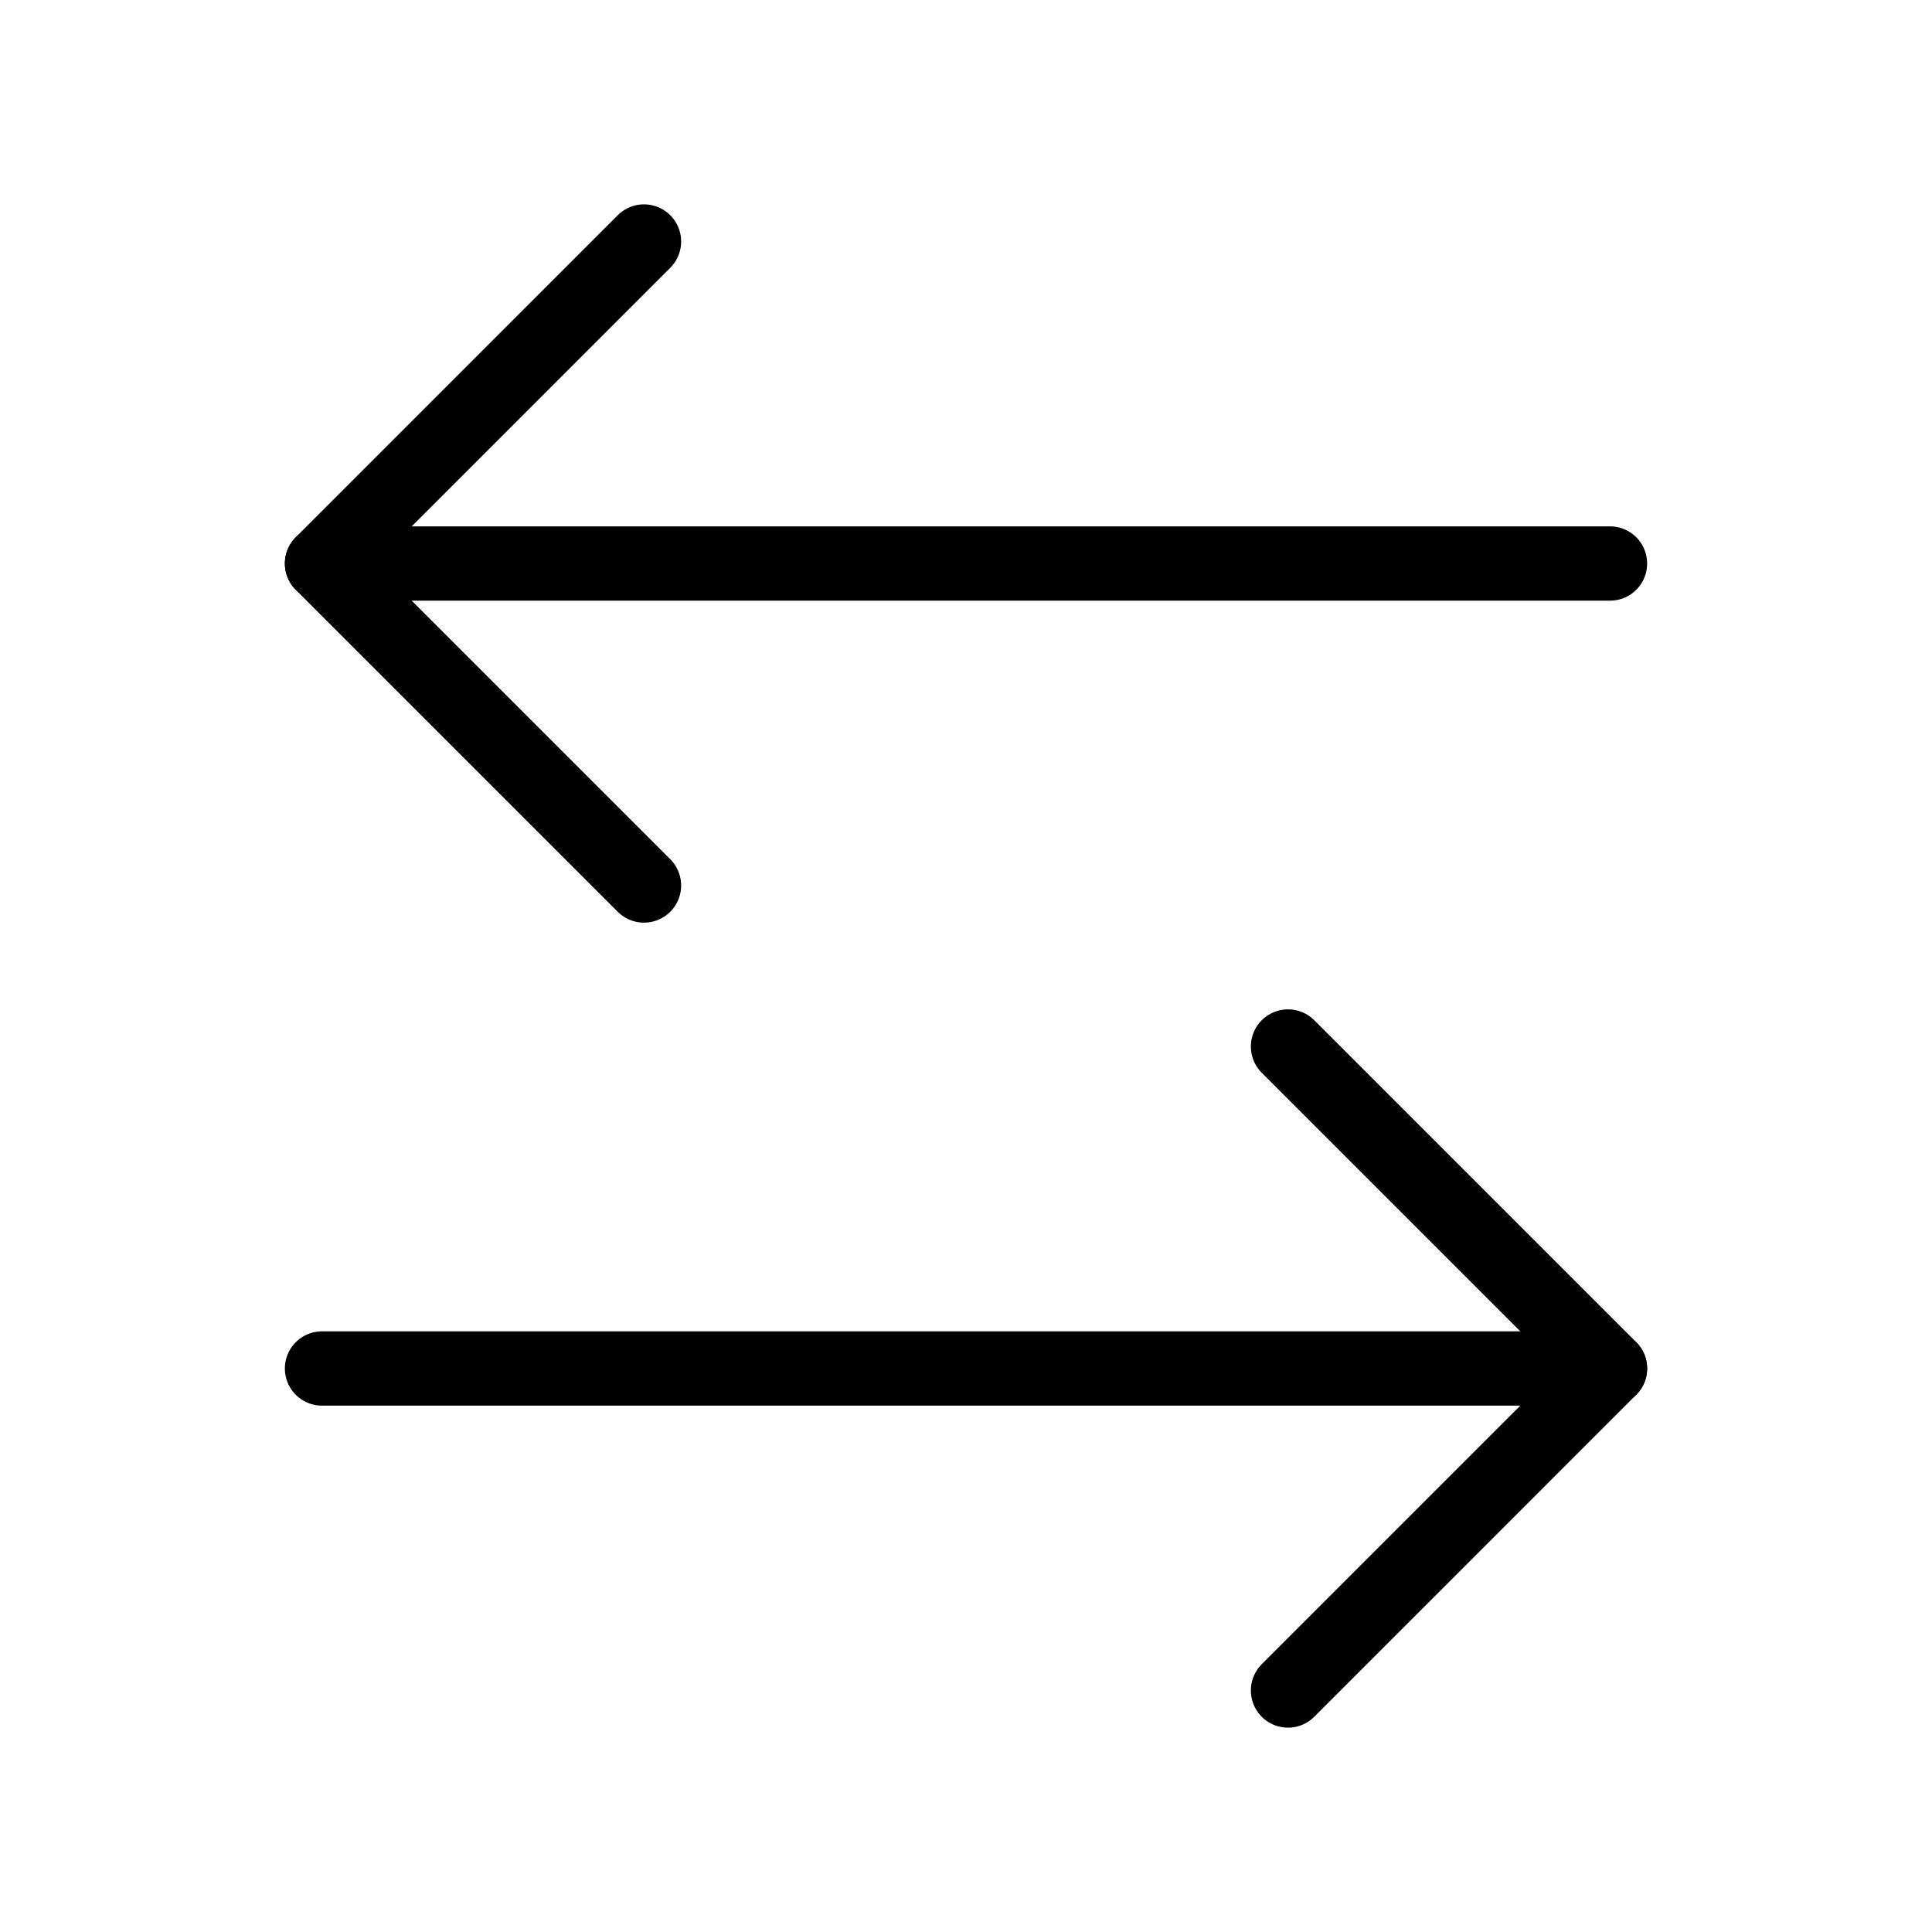 <?xml version="1.0" encoding="UTF-8"?> <svg xmlns="http://www.w3.org/2000/svg" width="52" height="52" viewBox="0 0 52 52" fill="none"><path d="M17.333 6.5L8.667 15.167L17.333 23.833" stroke="black" stroke-width="2" stroke-linecap="round" stroke-linejoin="round"></path><path d="M8.667 15.167H43.333" stroke="black" stroke-width="2" stroke-linecap="round" stroke-linejoin="round"></path><path d="M34.667 45.5L43.333 36.833L34.667 28.167" stroke="black" stroke-width="2" stroke-linecap="round" stroke-linejoin="round"></path><path d="M43.333 36.833H8.667" stroke="black" stroke-width="2" stroke-linecap="round" stroke-linejoin="round"></path></svg> 